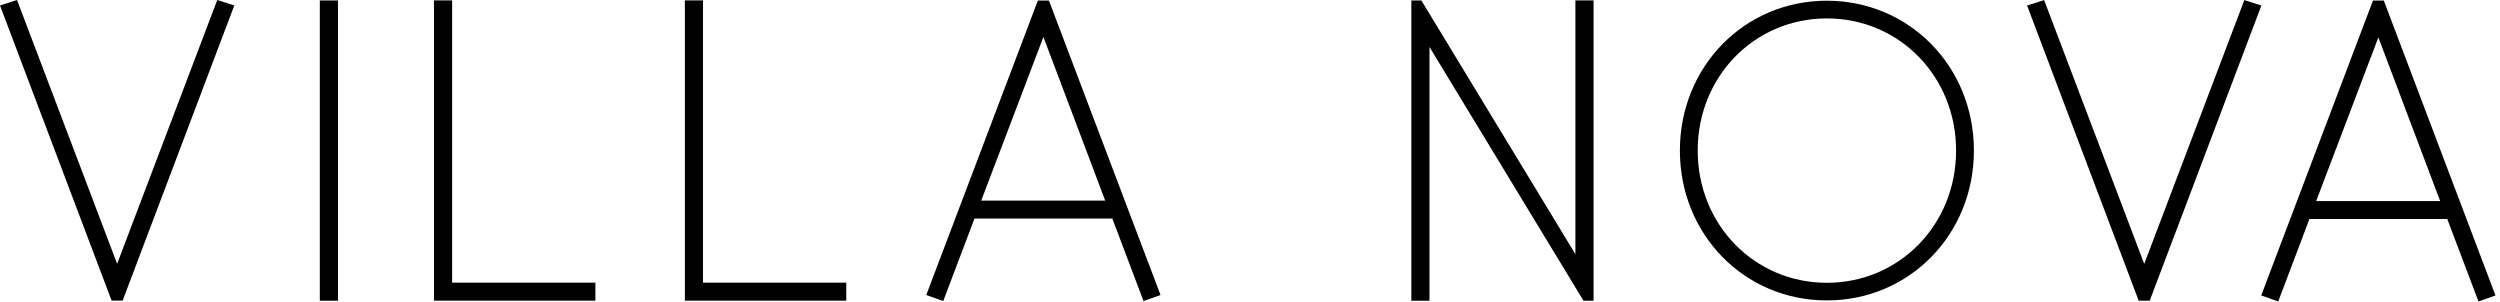 <svg width="199" height="24" viewBox="0 0 199 24" fill="none" xmlns="http://www.w3.org/2000/svg">
<g id="Vector">
<path d="M17.294 0L9.324 20.998L1.355 0L0 0.434L8.884 23.927H9.762L18.651 0.434L17.296 0H17.294Z" fill="black"/>
<path d="M178.65 0.006L170.681 21.004L162.712 0.005L161.355 0.439L170.239 23.932H171.119L179.926 0.651L180.005 0.44L178.65 0.006Z" fill="black"/>
<path fill-rule="evenodd" clip-rule="evenodd" d="M188.888 0.045L179.994 23.518L181.346 23.997L183.831 17.432H194.803L197.288 23.997L198.64 23.518L189.751 0.045H188.888ZM194.237 16.003H184.367L189.318 2.979L194.237 16.003Z" fill="black"/>
<path fill-rule="evenodd" clip-rule="evenodd" d="M133.719 11.985C133.719 5.299 138.857 0.057 145.418 0.057C151.979 0.057 157.123 5.294 157.123 11.985C157.123 18.672 151.979 23.913 145.418 23.913C138.857 23.913 133.719 18.677 133.719 11.985ZM135.137 11.985C135.137 17.888 139.655 22.51 145.418 22.51C151.187 22.51 155.705 17.889 155.705 11.985C155.705 6.087 151.187 1.466 145.418 1.466C139.652 1.466 135.137 6.087 135.137 11.985Z" fill="black"/>
<path d="M125.402 0.033V20.234L113.143 0.039H112.343V23.936H113.787V3.74L126.047 23.939H126.848L126.849 0.031H125.405L125.402 0.033Z" fill="black"/>
<path d="M26.902 23.938H25.457V0.036H26.902V23.938Z" fill="black"/>
<path d="M35.99 22.499V0.031H34.545V23.933H47.393V22.499H35.99Z" fill="black"/>
<path d="M55.96 0.031V22.499H67.364V23.933H54.516V0.031H55.96Z" fill="black"/>
<path fill-rule="evenodd" clip-rule="evenodd" d="M82.615 0.041H83.494L92.378 23.483L91.025 23.963L88.541 17.398H77.568L75.083 23.963L73.731 23.483L82.615 0.041ZM78.104 15.969H87.974L83.056 2.944L78.104 15.969Z" fill="black"/>
</g>
</svg>
